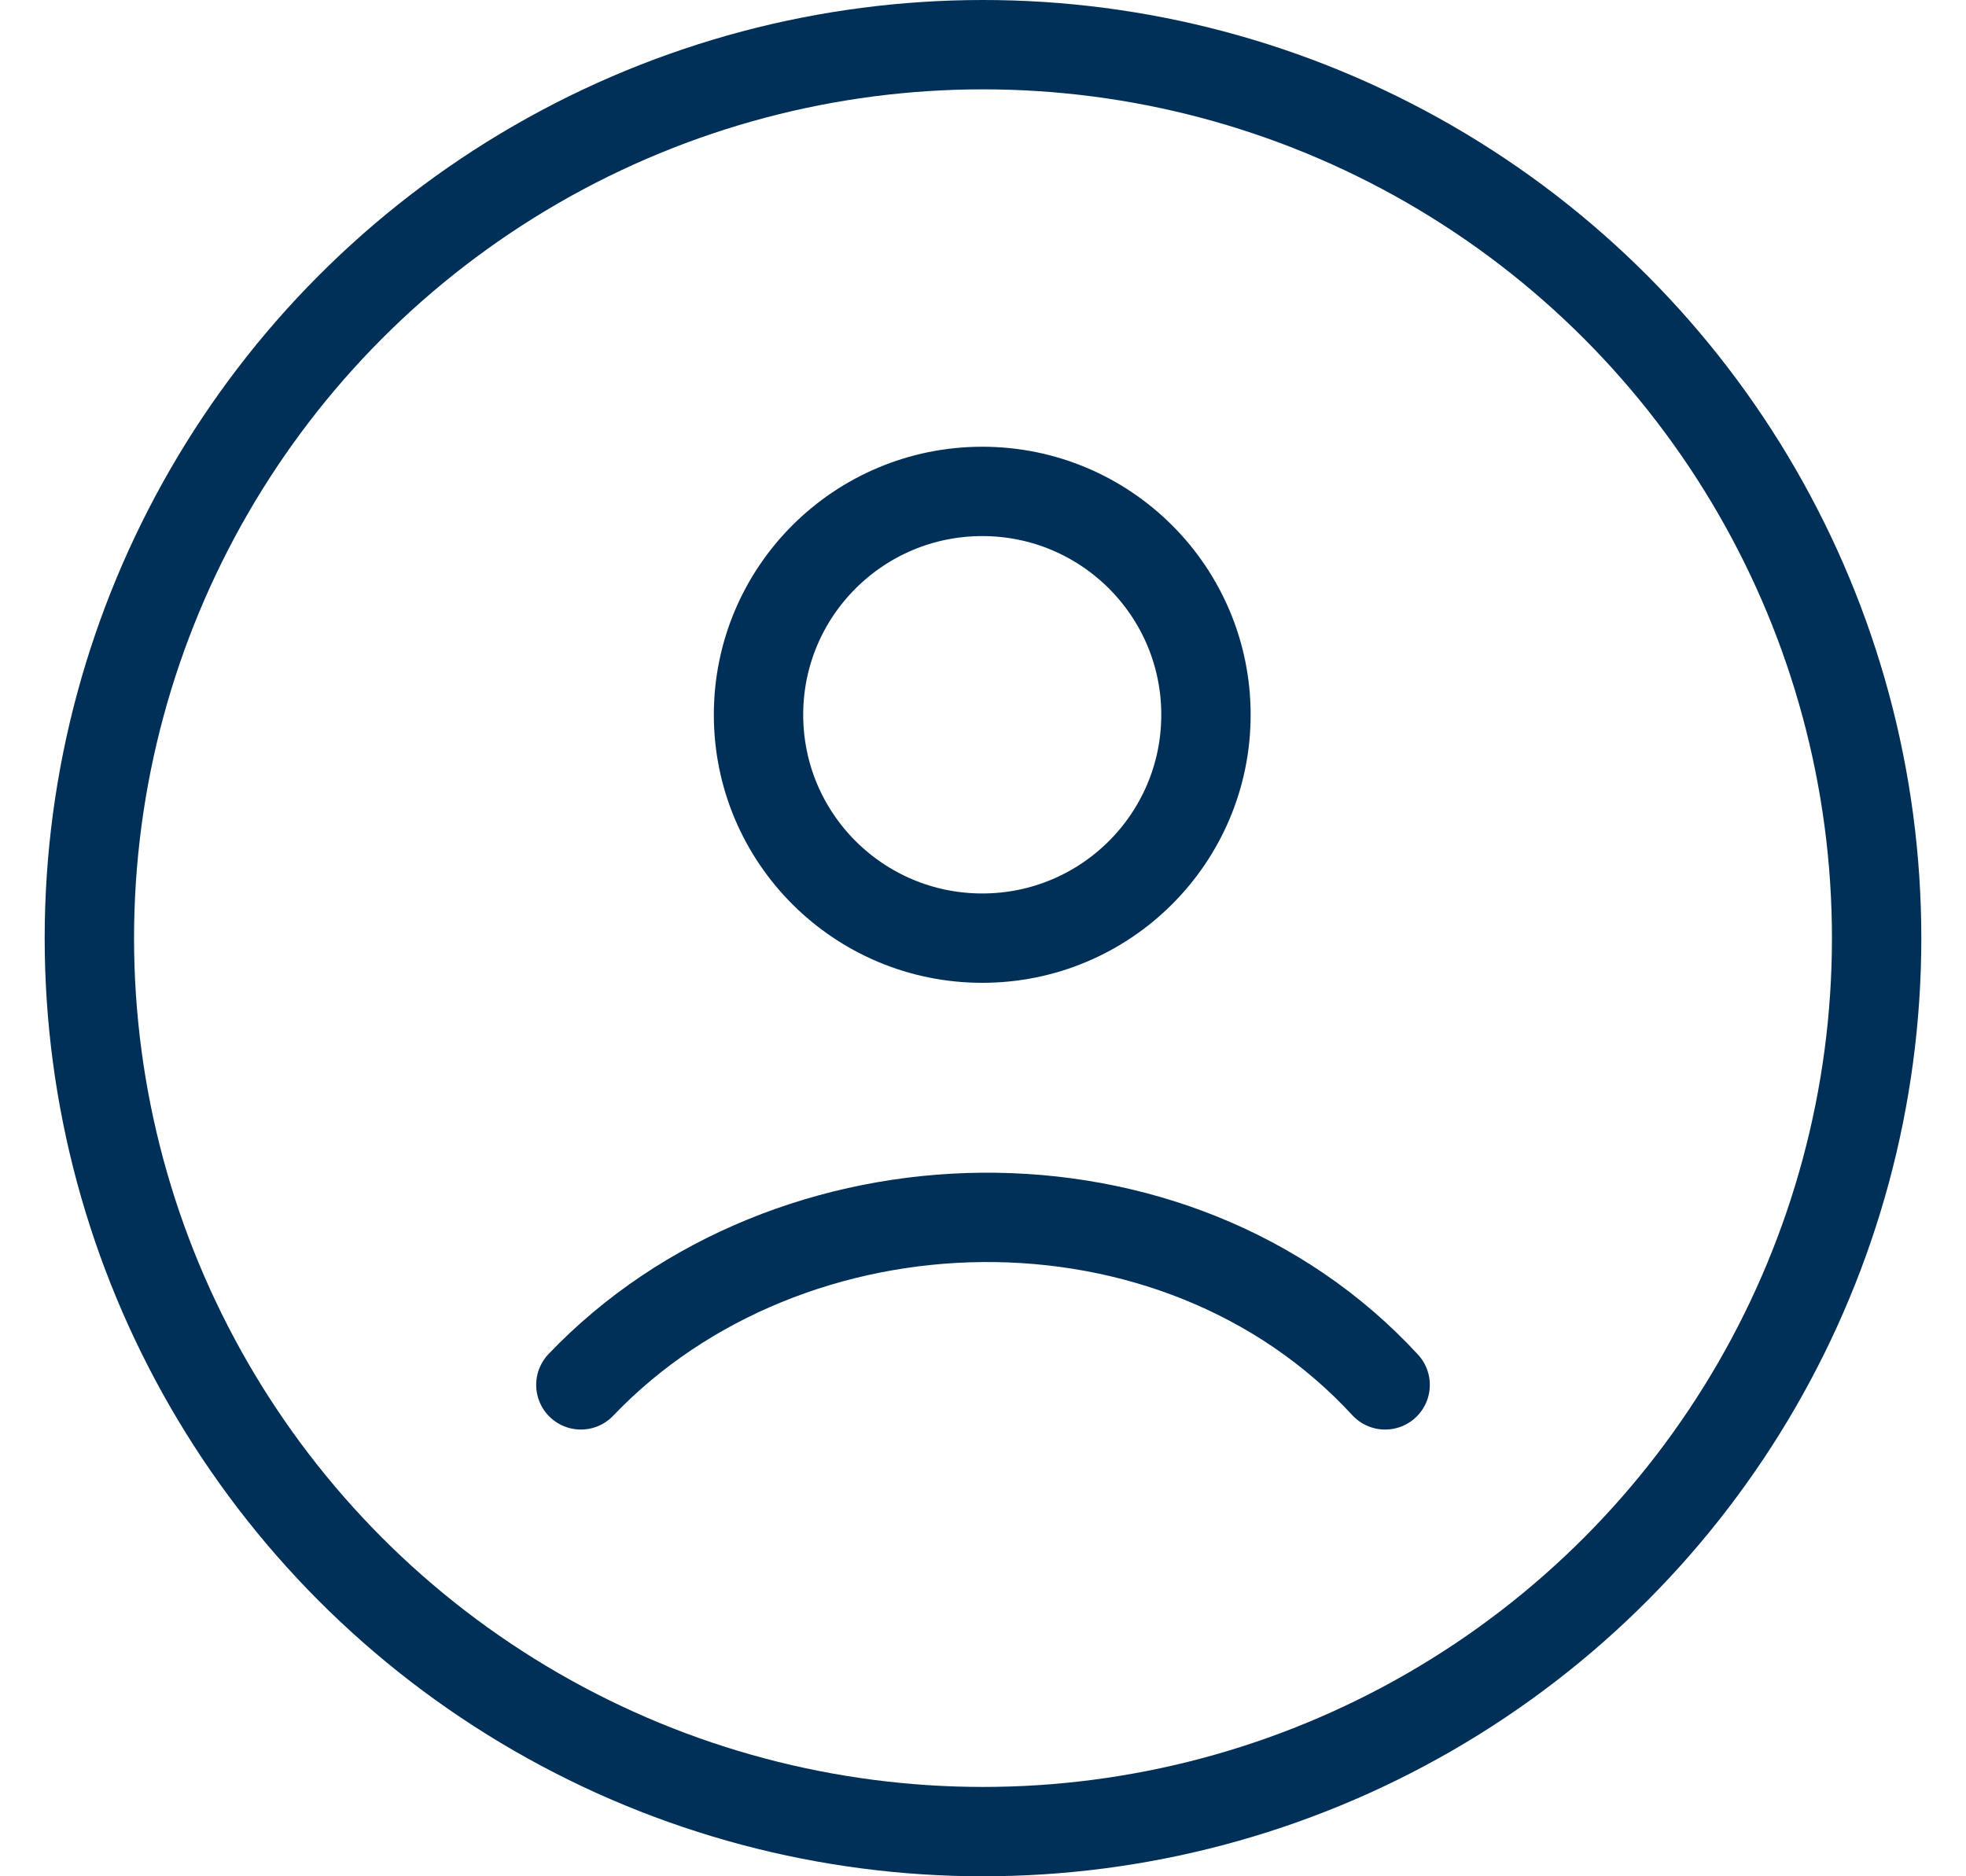<svg width="22" height="21" viewBox="0 0 22 21" fill="none" xmlns="http://www.w3.org/2000/svg">
<circle cx="11" cy="10.5" r="10" stroke="#003057"/>
<path d="M6.5 15.5C8.832 13.058 13.143 12.943 15.5 15.5M13.495 8C13.495 9.381 12.374 10.5 10.992 10.5C9.609 10.5 8.488 9.381 8.488 8C8.488 6.619 9.609 5.5 10.992 5.5C12.374 5.5 13.495 6.619 13.495 8Z" stroke="#003057" stroke-linecap="round"/>
</svg>
